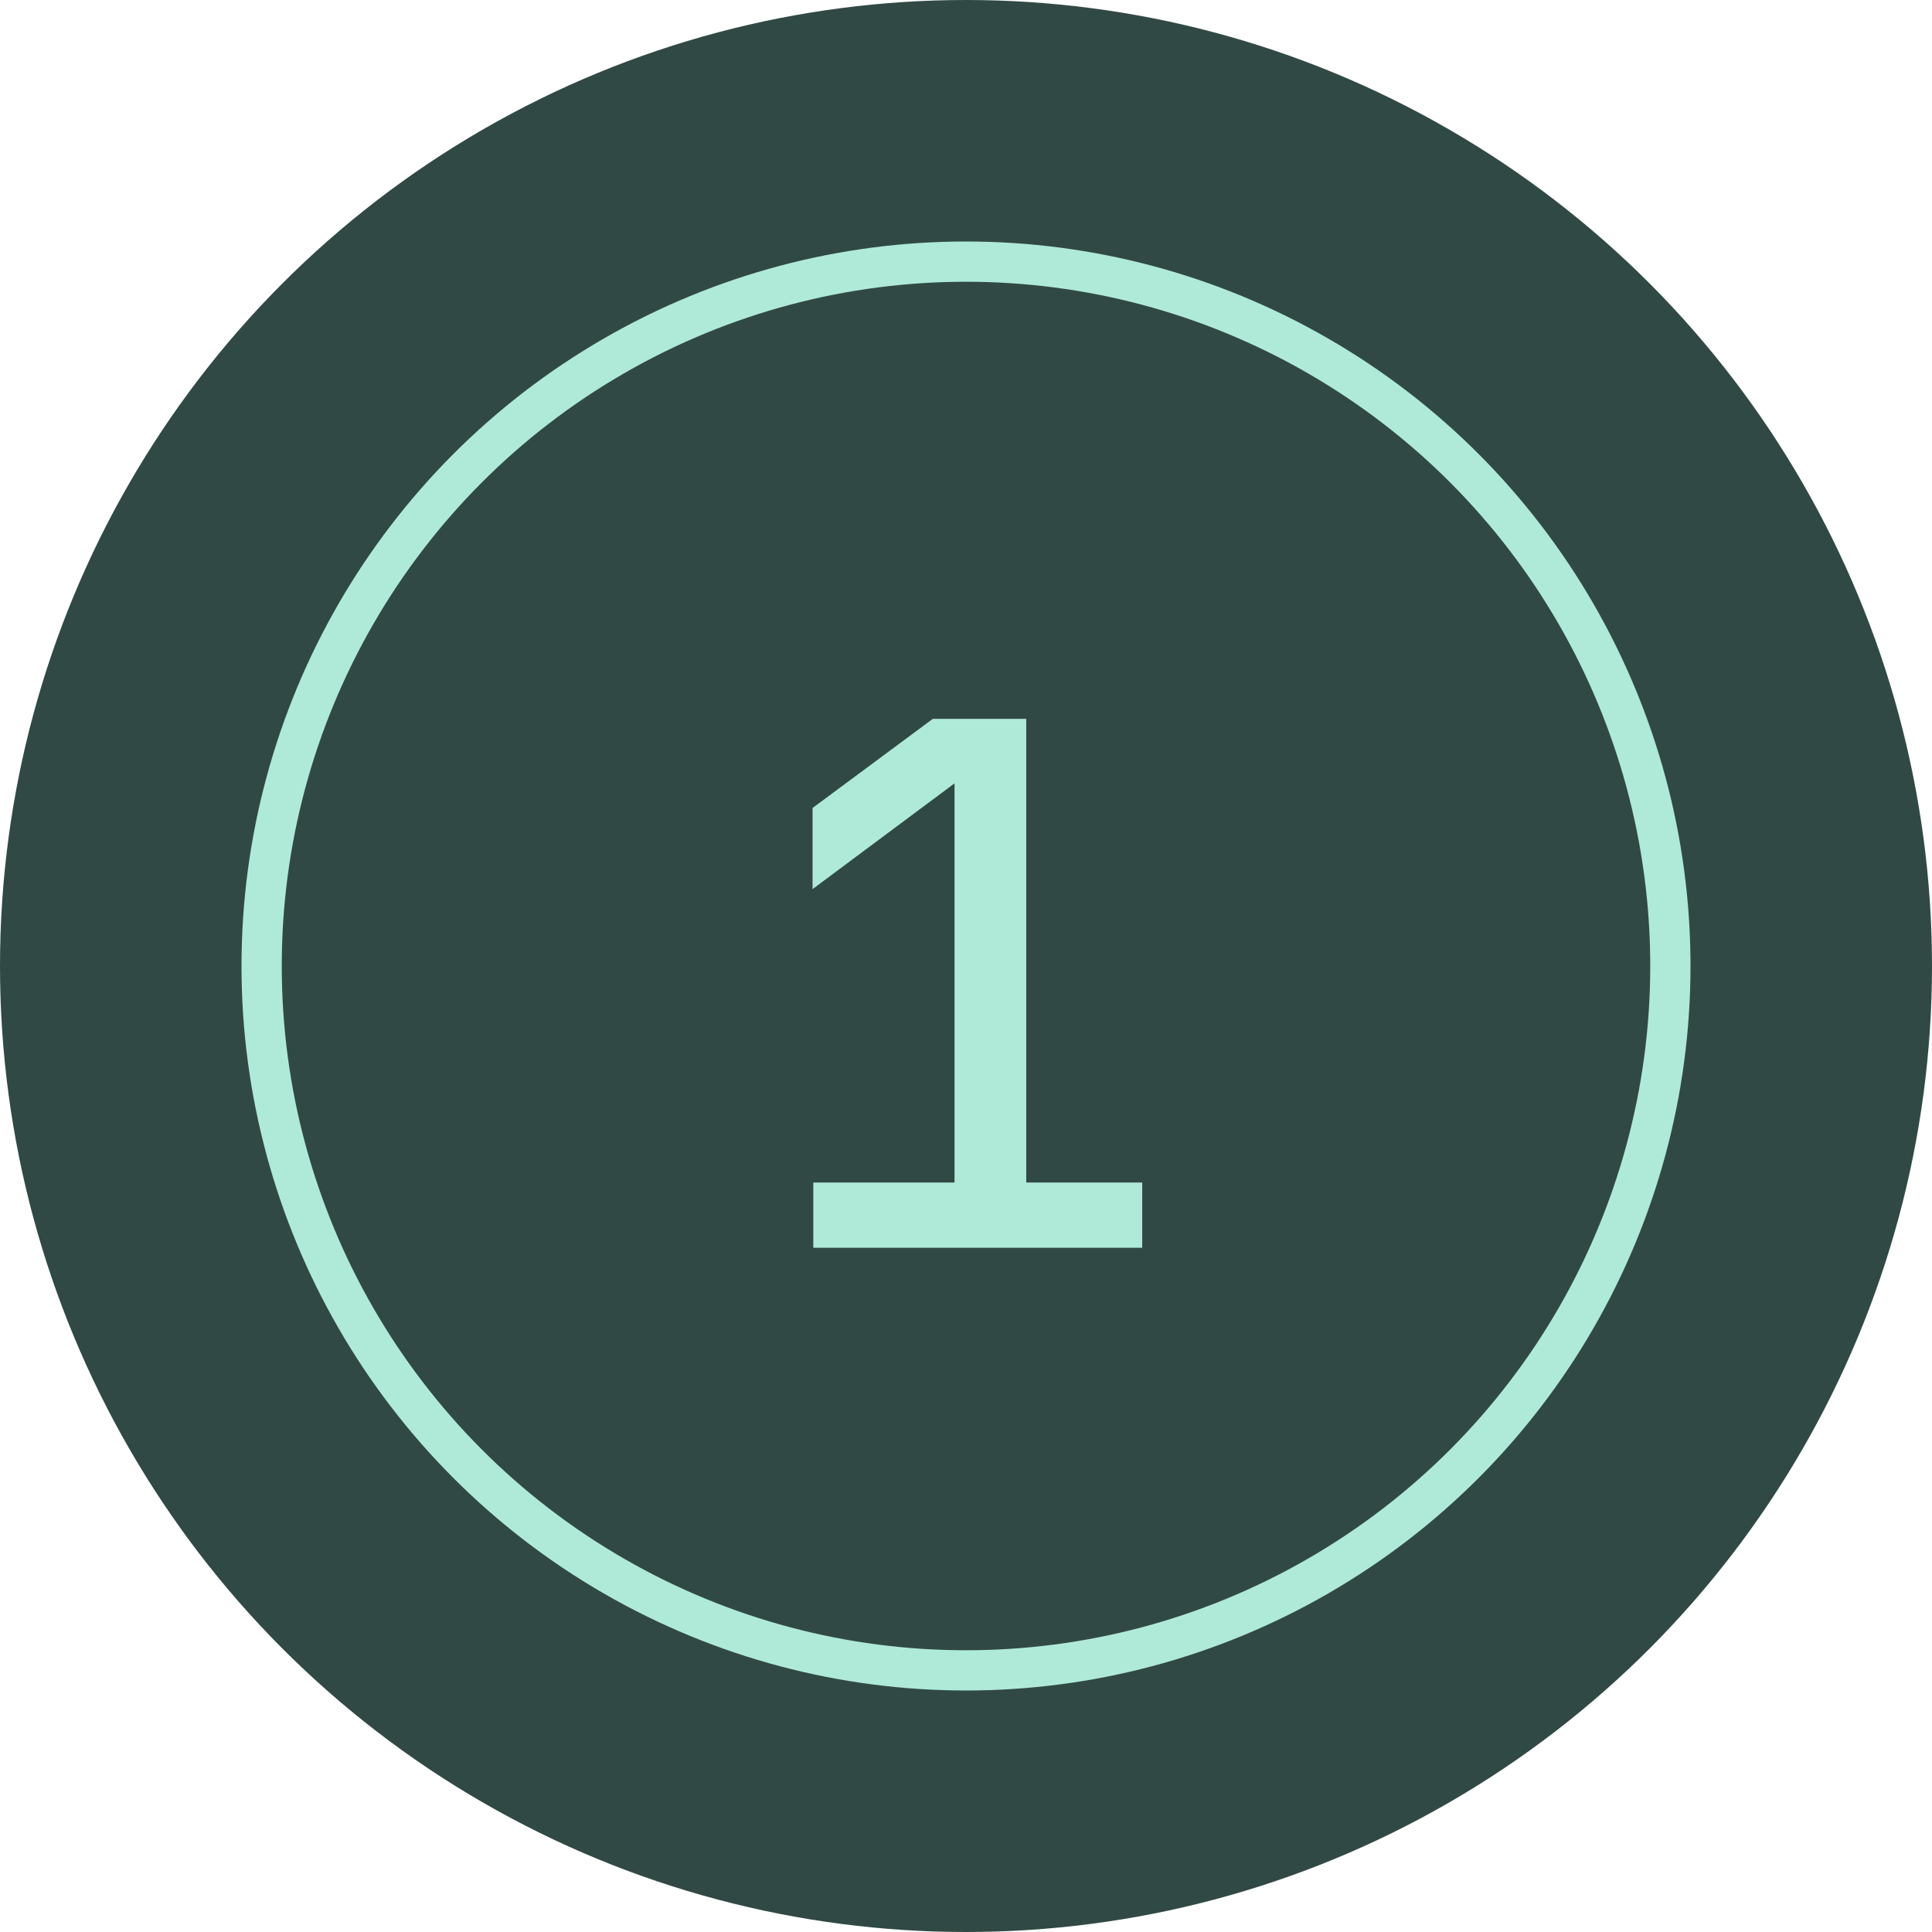<svg width="48" height="48" viewBox="0 0 48 48" fill="none" xmlns="http://www.w3.org/2000/svg">
<g clip-path="url(#clip0_37_2219)">
<circle cx="24" cy="24" r="24" fill="#314944"/>
<circle cx="24" cy="24" r="17.5" stroke="#AFEAD8"/>
<path d="M20.206 31V29.38H23.715V19.462L20.188 22.09V20.074L23.175 17.86H25.497V29.38H28.378V31H20.206Z" fill="#AFEAD8"/>
</g>
<defs>
<clipPath id="clip0_37_2219">
<rect width="48" height="48" fill="white"/>
</clipPath>
</defs>
</svg>
